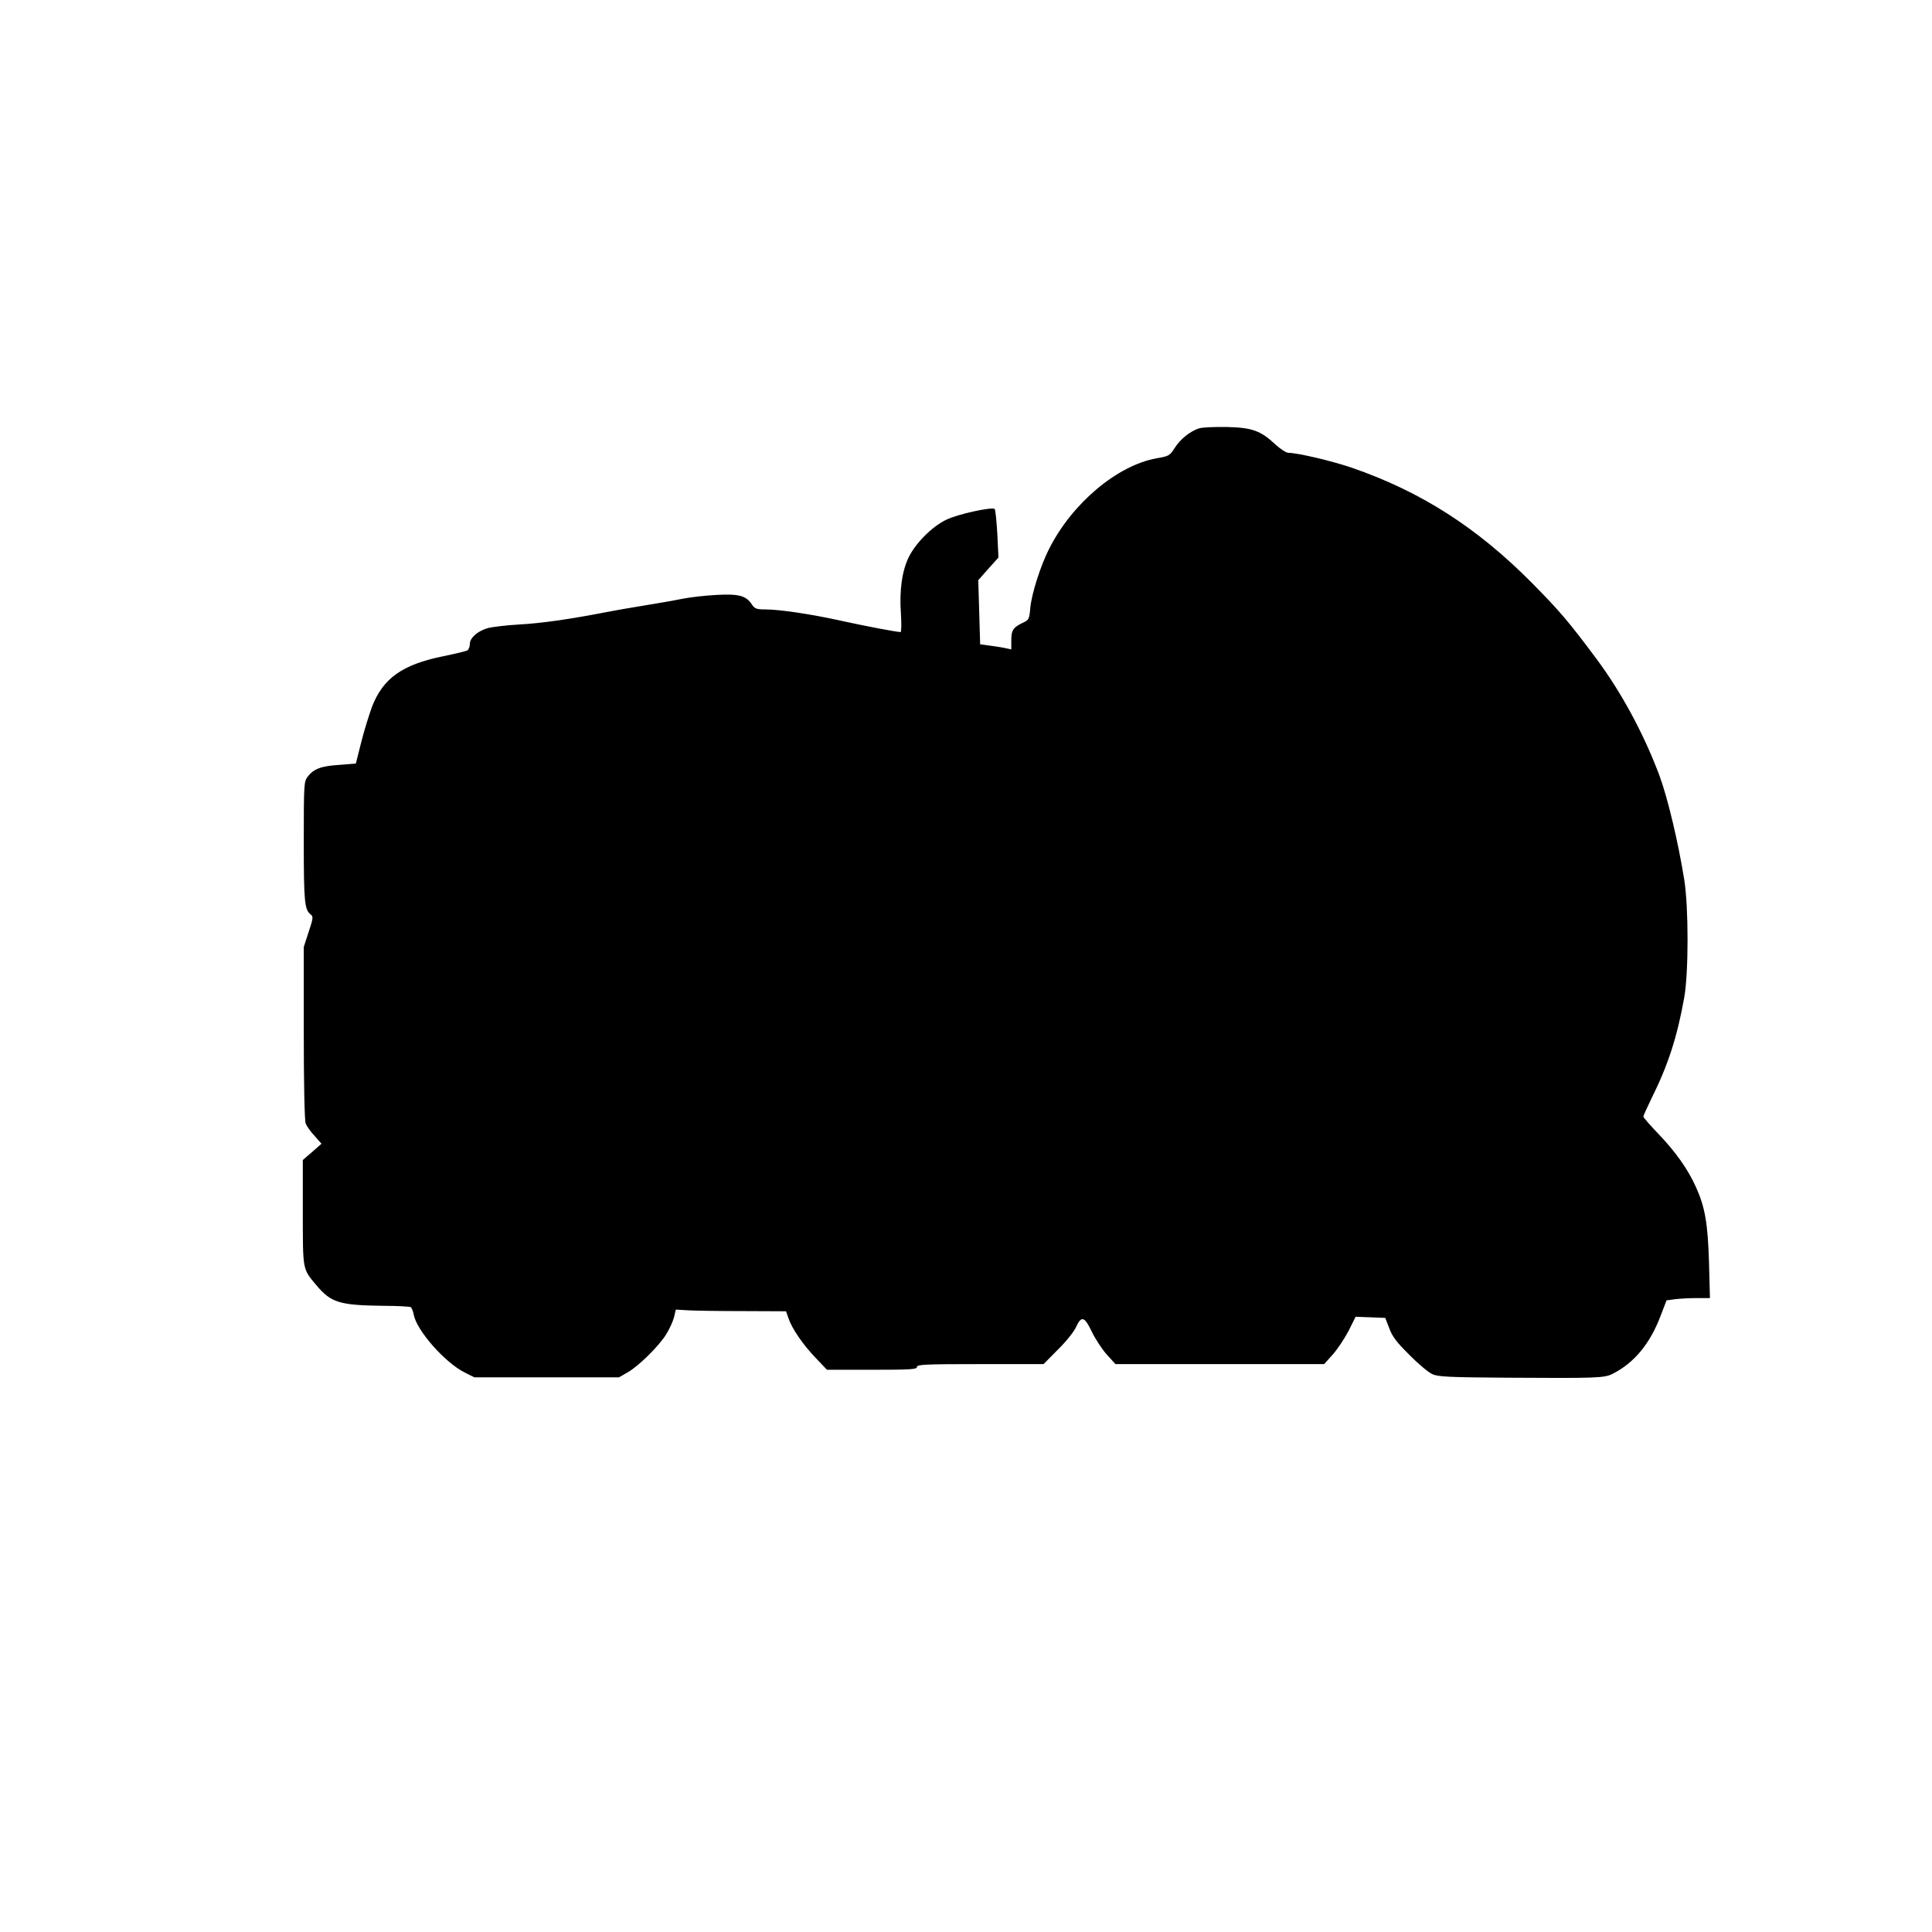 <?xml version="1.0" standalone="no"?>
<!DOCTYPE svg PUBLIC "-//W3C//DTD SVG 20010904//EN"
 "http://www.w3.org/TR/2001/REC-SVG-20010904/DTD/svg10.dtd">
<svg version="1.0" xmlns="http://www.w3.org/2000/svg"
 width="1024pt" height="1024pt" viewBox="0 0 1024 1024"
 preserveAspectRatio="xMidYMid meet">
<g transform="translate(0,1024) scale(0.1,-0.1)"
fill="#000000" stroke="none">
<path d="M6356 7970 c-47 -15 -100 -57 -129 -103 -27 -42 -31 -45 -97 -56
-209 -38 -447 -238 -569 -479 -46 -90 -92 -236 -100 -311 -5 -61 -8 -67 -36
-80 -54 -25 -65 -40 -65 -94 l0 -49 -37 8 c-21 4 -58 10 -83 13 l-45 6 -5 170
-5 170 53 60 54 60 -6 125 c-4 68 -10 128 -14 132 -13 13 -197 -27 -257 -57
-74 -35 -160 -122 -197 -195 -37 -73 -52 -180 -43 -302 3 -54 3 -98 -2 -98
-19 0 -184 31 -311 59 -162 36 -331 61 -406 61 -46 0 -56 4 -70 25 -31 48 -69
58 -186 52 -58 -3 -141 -12 -185 -21 -44 -9 -136 -25 -205 -36 -69 -11 -159
-27 -200 -35 -190 -37 -345 -59 -460 -65 -69 -4 -144 -13 -168 -20 -54 -17
-92 -52 -92 -84 0 -14 -6 -28 -12 -33 -7 -4 -65 -18 -128 -31 -217 -44 -319
-116 -378 -267 -16 -44 -43 -130 -58 -191 l-28 -111 -88 -7 c-96 -6 -135 -21
-167 -62 -20 -26 -21 -37 -21 -345 0 -319 4 -361 37 -386 14 -11 13 -20 -11
-92 l-26 -80 0 -455 c0 -265 4 -465 10 -480 5 -14 26 -44 47 -66 l37 -42 -49
-43 -50 -43 0 -278 c0 -309 -2 -298 71 -385 78 -93 122 -107 353 -110 76 0
142 -4 148 -7 5 -4 13 -22 16 -41 17 -85 166 -254 271 -306 l50 -25 384 0 383
0 47 27 c58 34 163 137 203 201 16 26 35 66 41 89 l10 42 67 -4 c36 -2 167 -4
291 -4 l226 -1 13 -37 c19 -56 77 -140 144 -210 l60 -63 239 0 c205 0 238 2
238 15 0 13 44 15 336 15 l335 0 77 78 c43 42 86 96 96 120 27 60 45 54 83
-27 18 -37 53 -91 78 -119 l47 -52 553 0 553 0 45 50 c25 27 62 84 84 125 l38
76 79 -3 78 -3 21 -54 c15 -43 39 -75 106 -141 47 -48 102 -94 122 -103 30
-14 86 -17 395 -19 480 -3 517 -2 562 21 114 58 198 160 253 306 l32 83 45 6
c24 3 76 6 115 6 l70 0 -5 188 c-6 206 -21 294 -69 400 -42 94 -108 187 -198
281 -45 47 -81 88 -81 93 0 5 20 48 43 96 88 176 137 328 174 537 23 133 23
475 0 621 -32 200 -88 436 -133 557 -83 220 -201 439 -334 617 -145 195 -195
253 -339 399 -293 296 -591 486 -956 612 -105 36 -288 79 -336 79 -12 0 -43
20 -71 46 -77 72 -123 88 -258 91 -63 1 -128 -2 -144 -7z"/>
</g>
</svg>
